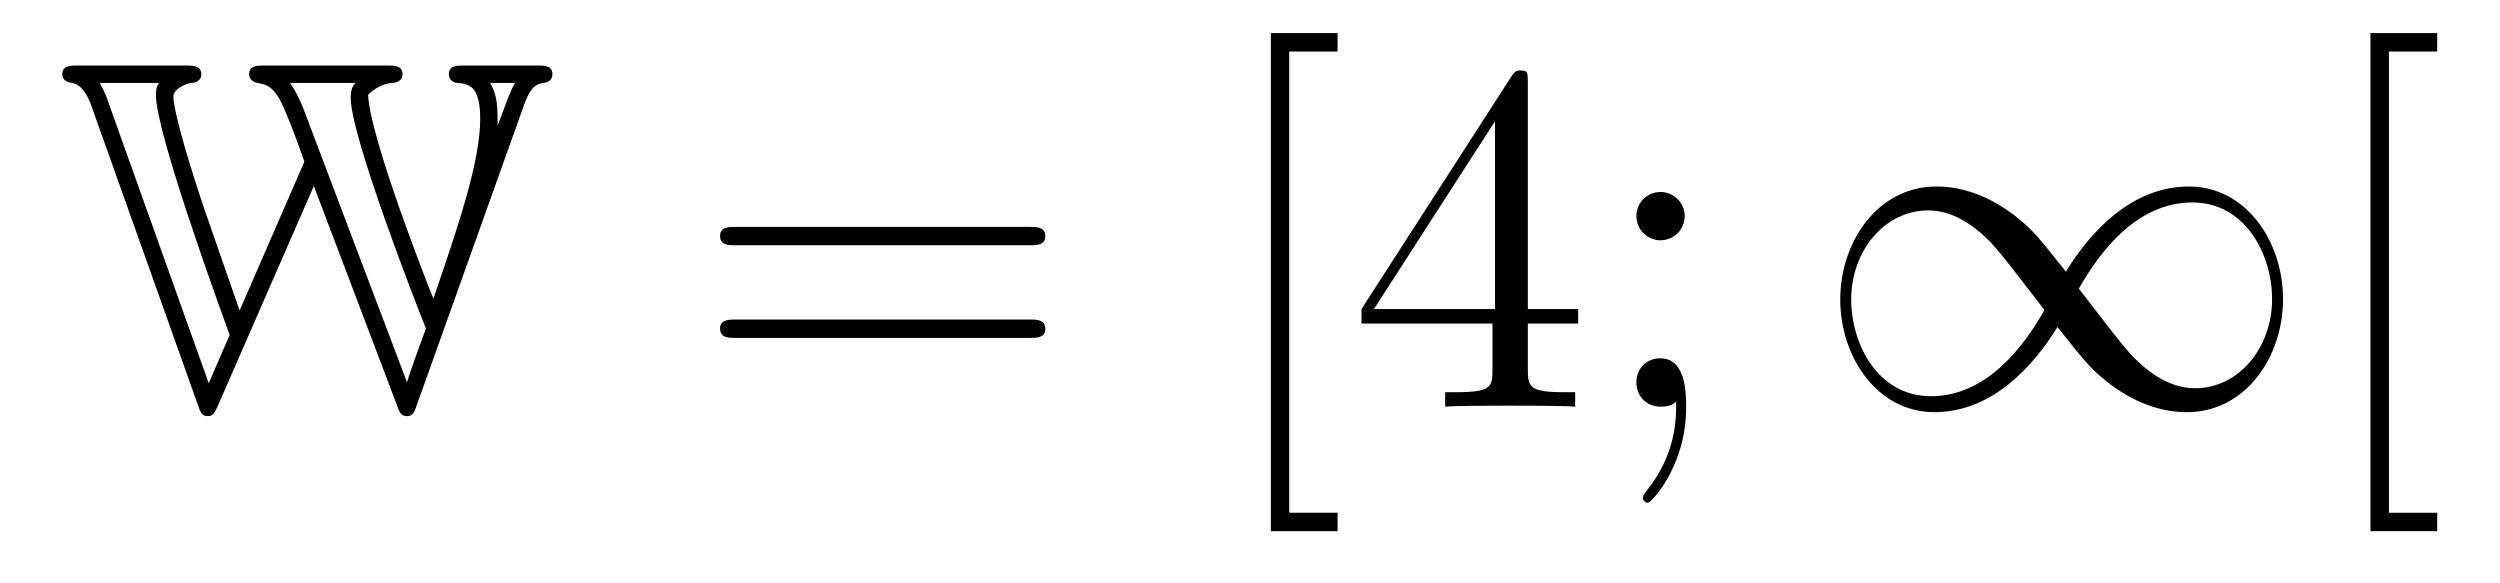 <?xml version='1.0'?>
<!-- This file was generated by dvisvgm 1.14.1 -->
<svg height='14pt' version='1.1' viewBox='0 -14 60 14' width='60pt' xmlns='http://www.w3.org/2000/svg' xmlns:xlink='http://www.w3.org/1999/xlink'>
<g id='page1'>
<g transform='matrix(1 0 0 1 -127 650)'>
<path d='M139.565 -661.448C139.708 -661.855 139.828 -661.986 140.055 -662.01C140.211 -662.034 140.258 -662.13 140.258 -662.213C140.258 -662.428 140.079 -662.428 139.864 -662.428H138.167C137.951 -662.428 137.772 -662.428 137.772 -662.213C137.772 -662.106 137.856 -662.022 137.963 -662.01C138.238 -661.986 138.525 -661.962 138.525 -661.149C138.525 -660.121 137.999 -658.579 137.402 -656.834C137.306 -657.049 135.871 -660.707 135.835 -661.723C135.883 -661.783 136.11 -661.986 136.409 -662.01C136.469 -662.01 136.66 -662.034 136.66 -662.213C136.66 -662.428 136.481 -662.428 136.266 -662.428H133.385C133.17 -662.428 132.978 -662.428 132.978 -662.213C132.978 -662.178 133.002 -662.046 133.17 -662.01C133.385 -661.974 133.6 -661.95 133.851 -661.317C134.007 -660.958 134.162 -660.528 134.305 -660.121L132.751 -656.547L131.903 -658.986C131.628 -659.799 131.161 -661.281 131.161 -661.699C131.161 -661.831 131.401 -661.986 131.604 -662.01C131.64 -662.01 131.831 -662.034 131.831 -662.213C131.831 -662.428 131.64 -662.428 131.424 -662.428H128.89C128.675 -662.428 128.496 -662.428 128.496 -662.213C128.496 -662.046 128.663 -662.022 128.723 -662.01C128.998 -661.974 129.141 -661.604 129.189 -661.472L131.747 -654.288C131.807 -654.108 131.843 -654.013 131.986 -654.013C132.118 -654.013 132.153 -654.097 132.225 -654.252L134.532 -659.536L136.517 -654.3C136.588 -654.097 136.624 -654.013 136.768 -654.013C136.911 -654.013 136.947 -654.108 137.007 -654.288L139.565 -661.448ZM139.362 -662.01C139.242 -661.819 139.075 -661.329 138.943 -660.982C138.943 -661.424 138.943 -661.699 138.764 -662.01H139.362ZM134.269 -661.424C134.186 -661.627 134.09 -661.831 133.959 -662.01H135.537C135.417 -661.914 135.417 -661.711 135.417 -661.652C135.417 -660.719 137.019 -656.619 137.222 -656.117C137.031 -655.591 136.863 -655.137 136.768 -654.826L134.269 -661.424ZM129.631 -661.46C129.595 -661.58 129.512 -661.807 129.392 -662.01H130.815C130.779 -661.95 130.743 -661.902 130.743 -661.711C130.743 -660.839 132.189 -656.846 132.512 -655.961L132.01 -654.802L129.631 -661.46Z' fill-rule='evenodd'/>
<path d='M151.705 -658.113C151.872 -658.113 152.088 -658.113 152.088 -658.328C152.088 -658.555 151.884 -658.555 151.705 -658.555H144.664C144.497 -658.555 144.282 -658.555 144.282 -658.34C144.282 -658.113 144.485 -658.113 144.664 -658.113H151.705ZM151.705 -655.89C151.872 -655.89 152.088 -655.89 152.088 -656.105C152.088 -656.332 151.884 -656.332 151.705 -656.332H144.664C144.497 -656.332 144.282 -656.332 144.282 -656.117C144.282 -655.89 144.485 -655.89 144.664 -655.89H151.705Z' fill-rule='evenodd'/>
<path d='M159.102 -651.252V-651.694H157.942V-662.763H159.102V-663.206H157.5V-651.252H159.102ZM163.668 -662.022C163.668 -662.249 163.668 -662.309 163.501 -662.309C163.406 -662.309 163.37 -662.309 163.274 -662.166L159.676 -656.583V-656.236H162.82V-655.148C162.82 -654.706 162.796 -654.587 161.923 -654.587H161.684V-654.24C161.959 -654.264 162.903 -654.264 163.238 -654.264S164.529 -654.264 164.804 -654.24V-654.587H164.565C163.704 -654.587 163.668 -654.706 163.668 -655.148V-656.236H164.876V-656.583H163.668V-662.022ZM162.88 -661.09V-656.583H159.975L162.88 -661.09ZM167.433 -658.818C167.433 -659.141 167.158 -659.392 166.859 -659.392C166.512 -659.392 166.273 -659.117 166.273 -658.818C166.273 -658.46 166.572 -658.233 166.847 -658.233C167.17 -658.233 167.433 -658.484 167.433 -658.818ZM167.229 -654.36C167.229 -653.941 167.229 -653.092 166.5 -652.196C166.428 -652.1 166.428 -652.076 166.428 -652.053C166.428 -651.993 166.488 -651.933 166.548 -651.933C166.632 -651.933 167.468 -652.818 167.468 -654.216C167.468 -654.658 167.433 -655.4 166.847 -655.4C166.5 -655.4 166.273 -655.137 166.273 -654.826C166.273 -654.503 166.5 -654.24 166.859 -654.24C167.086 -654.24 167.17 -654.312 167.229 -654.36Z' fill-rule='evenodd'/>
<path d='M176.582 -657.48C175.936 -658.293 175.793 -658.472 175.422 -658.771C174.753 -659.308 174.083 -659.524 173.473 -659.524C172.075 -659.524 171.166 -658.209 171.166 -656.81C171.166 -655.435 172.051 -654.108 173.426 -654.108C174.8 -654.108 175.793 -655.196 176.378 -656.152C177.024 -655.34 177.167 -655.16 177.538 -654.862C178.207 -654.324 178.877 -654.108 179.486 -654.108C180.885 -654.108 181.793 -655.423 181.793 -656.822C181.793 -658.197 180.909 -659.524 179.534 -659.524C178.159 -659.524 177.167 -658.436 176.582 -657.48ZM176.892 -657.073C177.382 -657.934 178.267 -659.141 179.618 -659.141C180.885 -659.141 181.53 -657.898 181.53 -656.822C181.53 -655.651 180.729 -654.682 179.678 -654.682C178.984 -654.682 178.446 -655.184 178.195 -655.435C177.896 -655.758 177.622 -656.129 176.892 -657.073ZM176.067 -656.559C175.577 -655.698 174.693 -654.491 173.342 -654.491C172.075 -654.491 171.429 -655.734 171.429 -656.81C171.429 -657.982 172.23 -658.95 173.282 -658.95C173.975 -658.95 174.513 -658.448 174.764 -658.197C175.063 -657.874 175.338 -657.503 176.067 -656.559Z' fill-rule='evenodd'/>
<path d='M185.493 -651.252V-651.694H184.334V-662.763H185.493V-663.206H183.891V-651.252H185.493Z' fill-rule='evenodd'/>
</g>
</g>
</svg>
